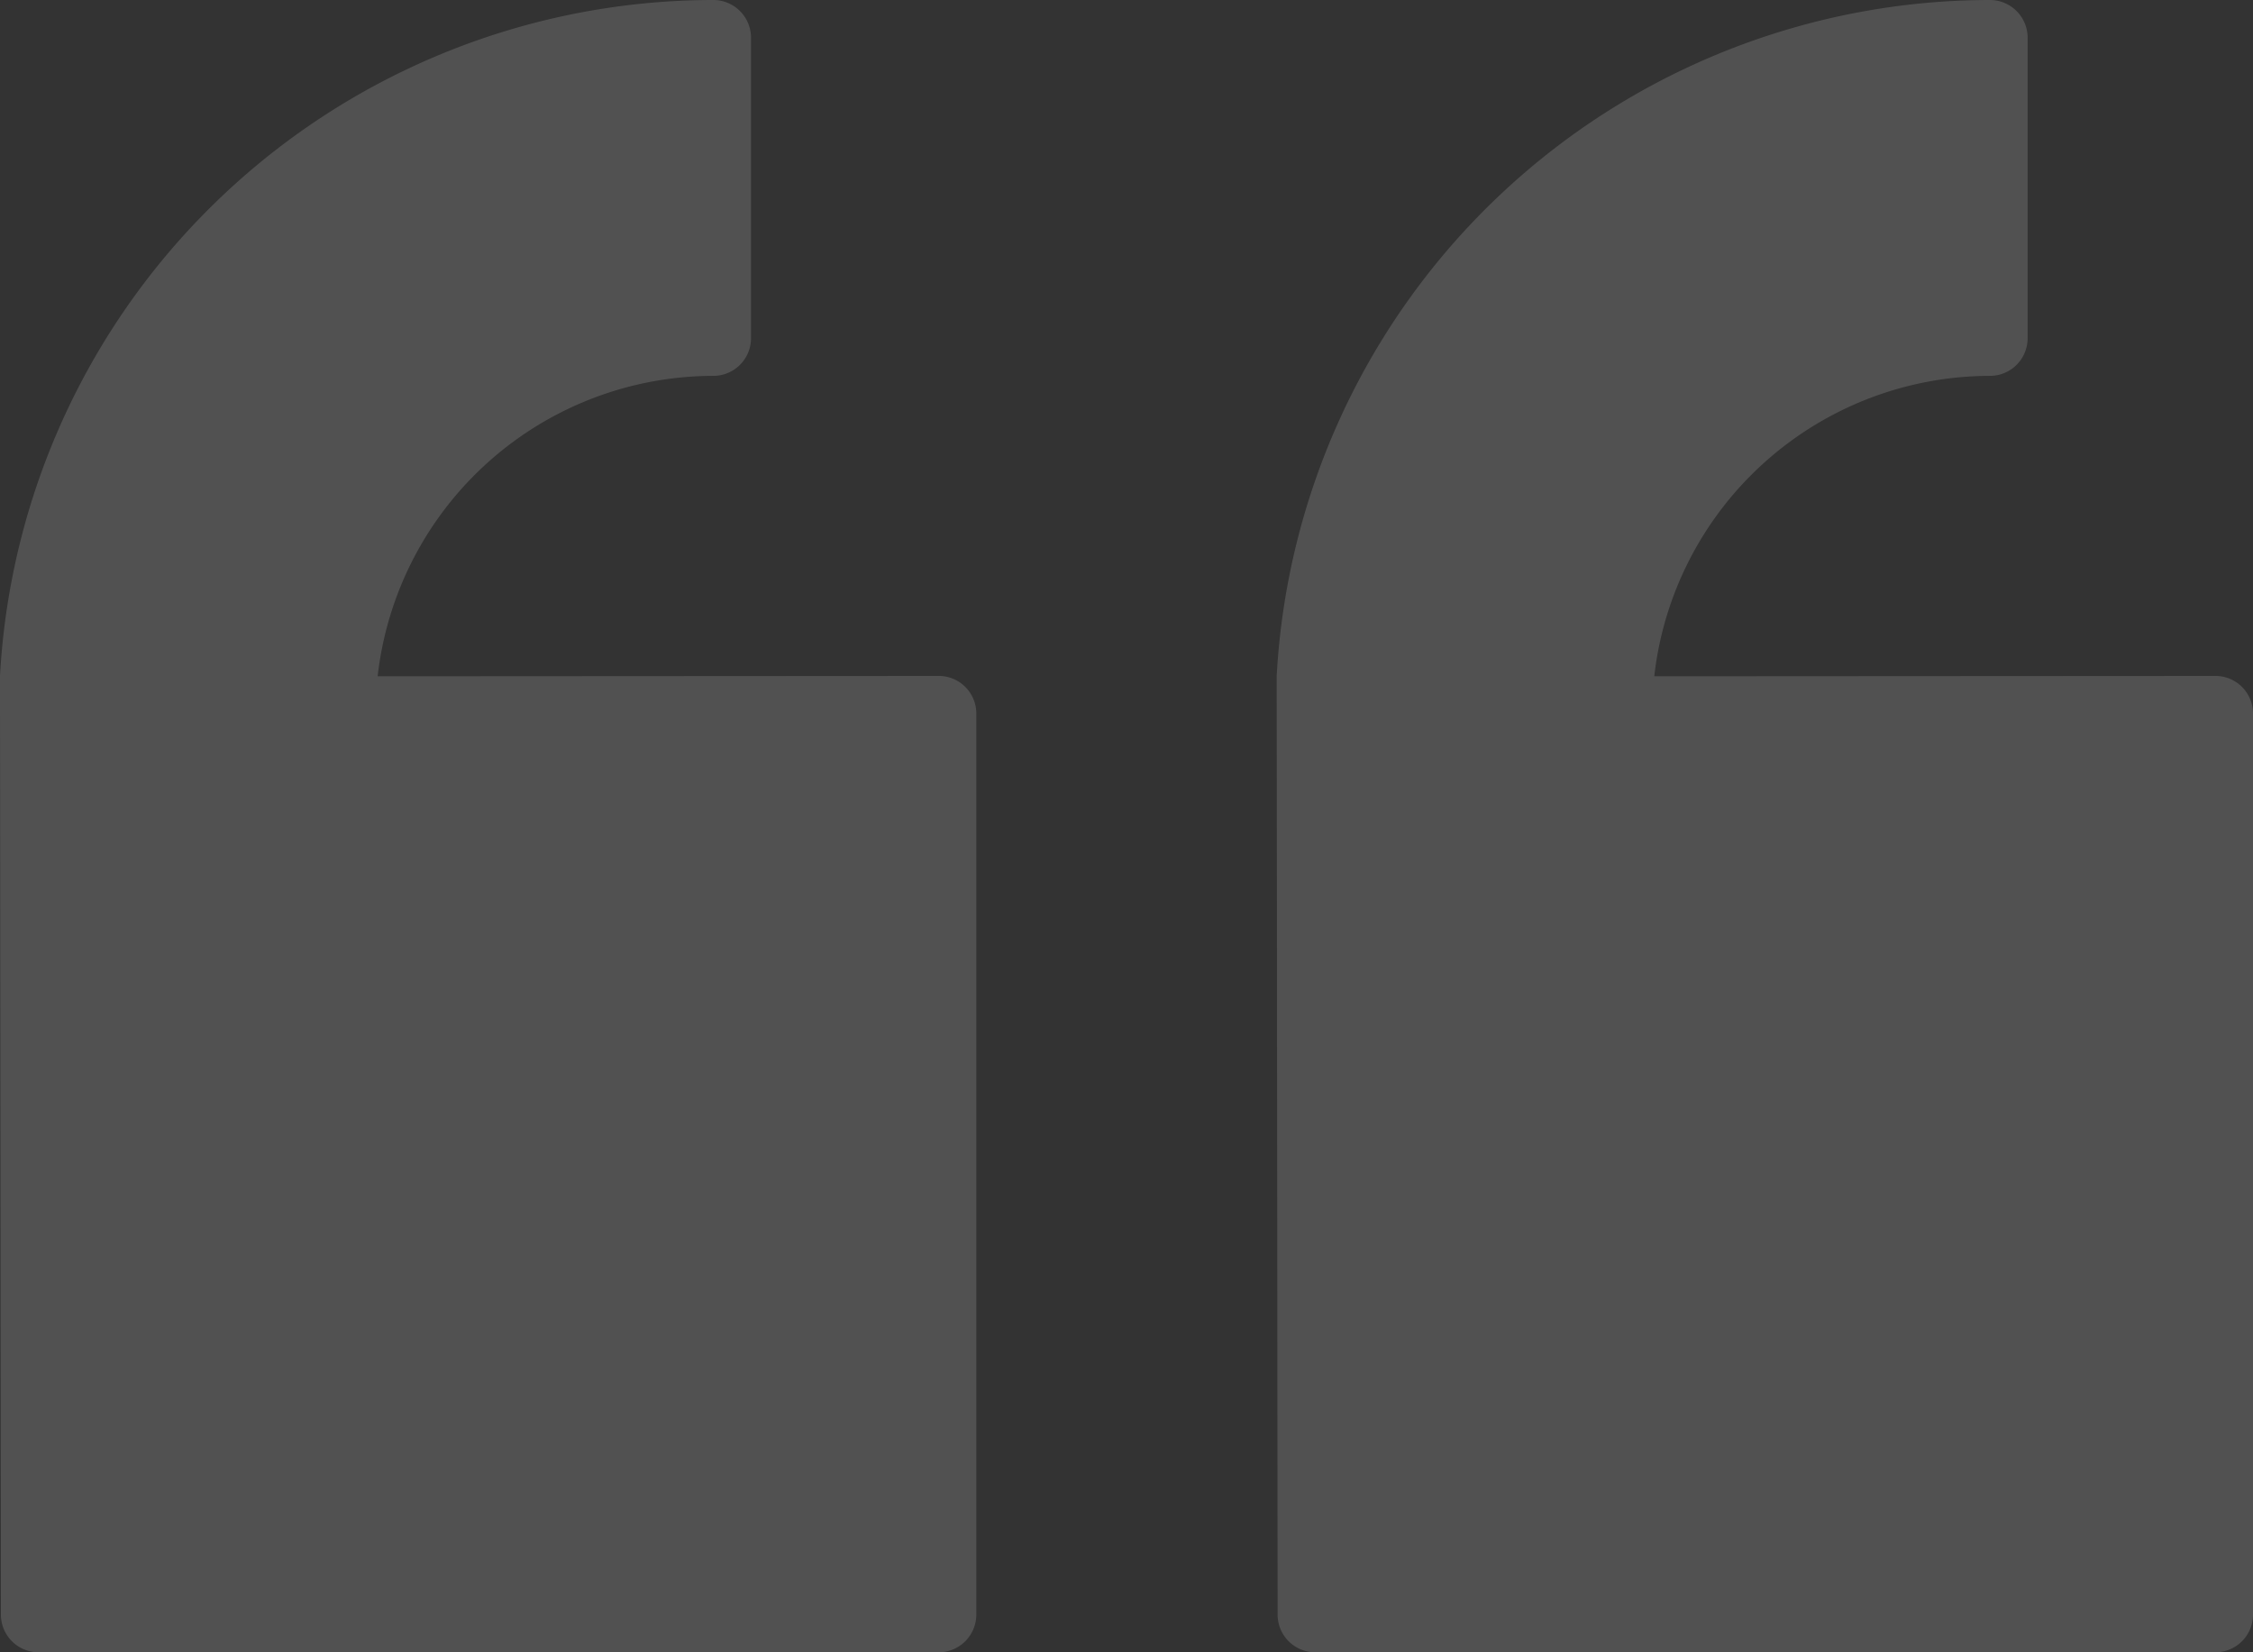 <svg id="Ebene_1" data-name="Ebene 1" xmlns="http://www.w3.org/2000/svg" xmlns:xlink="http://www.w3.org/1999/xlink" viewBox="0 0 273 200.2"><rect x="0" y="0" width="273" height="200.2" fill="#333333" stroke="none"/><defs><style>.cls-1{fill:none;}.cls-2{clip-path:url(#clip-path);}.cls-3{opacity:0.15;}.cls-4{clip-path:url(#clip-path-3);}.cls-5{fill:#fff;}</style><clipPath id="clip-path"><rect class="cls-1" width="273" height="200.2"/></clipPath><clipPath id="clip-path-3"><rect class="cls-1" x="-9" y="-7" width="291" height="208.2"/></clipPath></defs><title>quote</title><g class="cls-2"><g class="cls-2"><g class="cls-3"><g class="cls-4"><path class="cls-5" d="M268.46,81.9A4.55,4.55,0,0,1,273,86.46V195.63a4.57,4.57,0,0,1-4.56,4.57H159.38a4.57,4.57,0,0,1-4.57-4.57L154.7,81.9A86.64,86.64,0,0,1,241.15,0h0a4.57,4.57,0,0,1,4.54,4.54V41a4.56,4.56,0,0,1-4.54,4.54h0a41,41,0,0,0-40.7,36.4Zm-154.7,0a4.55,4.55,0,0,1,4.54,4.56V195.63a4.57,4.57,0,0,1-4.57,4.57H4.68a4.57,4.57,0,0,1-4.57-4.57L0,81.9A86.64,86.64,0,0,1,86.45,0h0A4.57,4.57,0,0,1,91,4.53V41a4.56,4.56,0,0,1-4.54,4.54h0a41,41,0,0,0-40.7,36.4Z"/></g></g></g></g></svg>